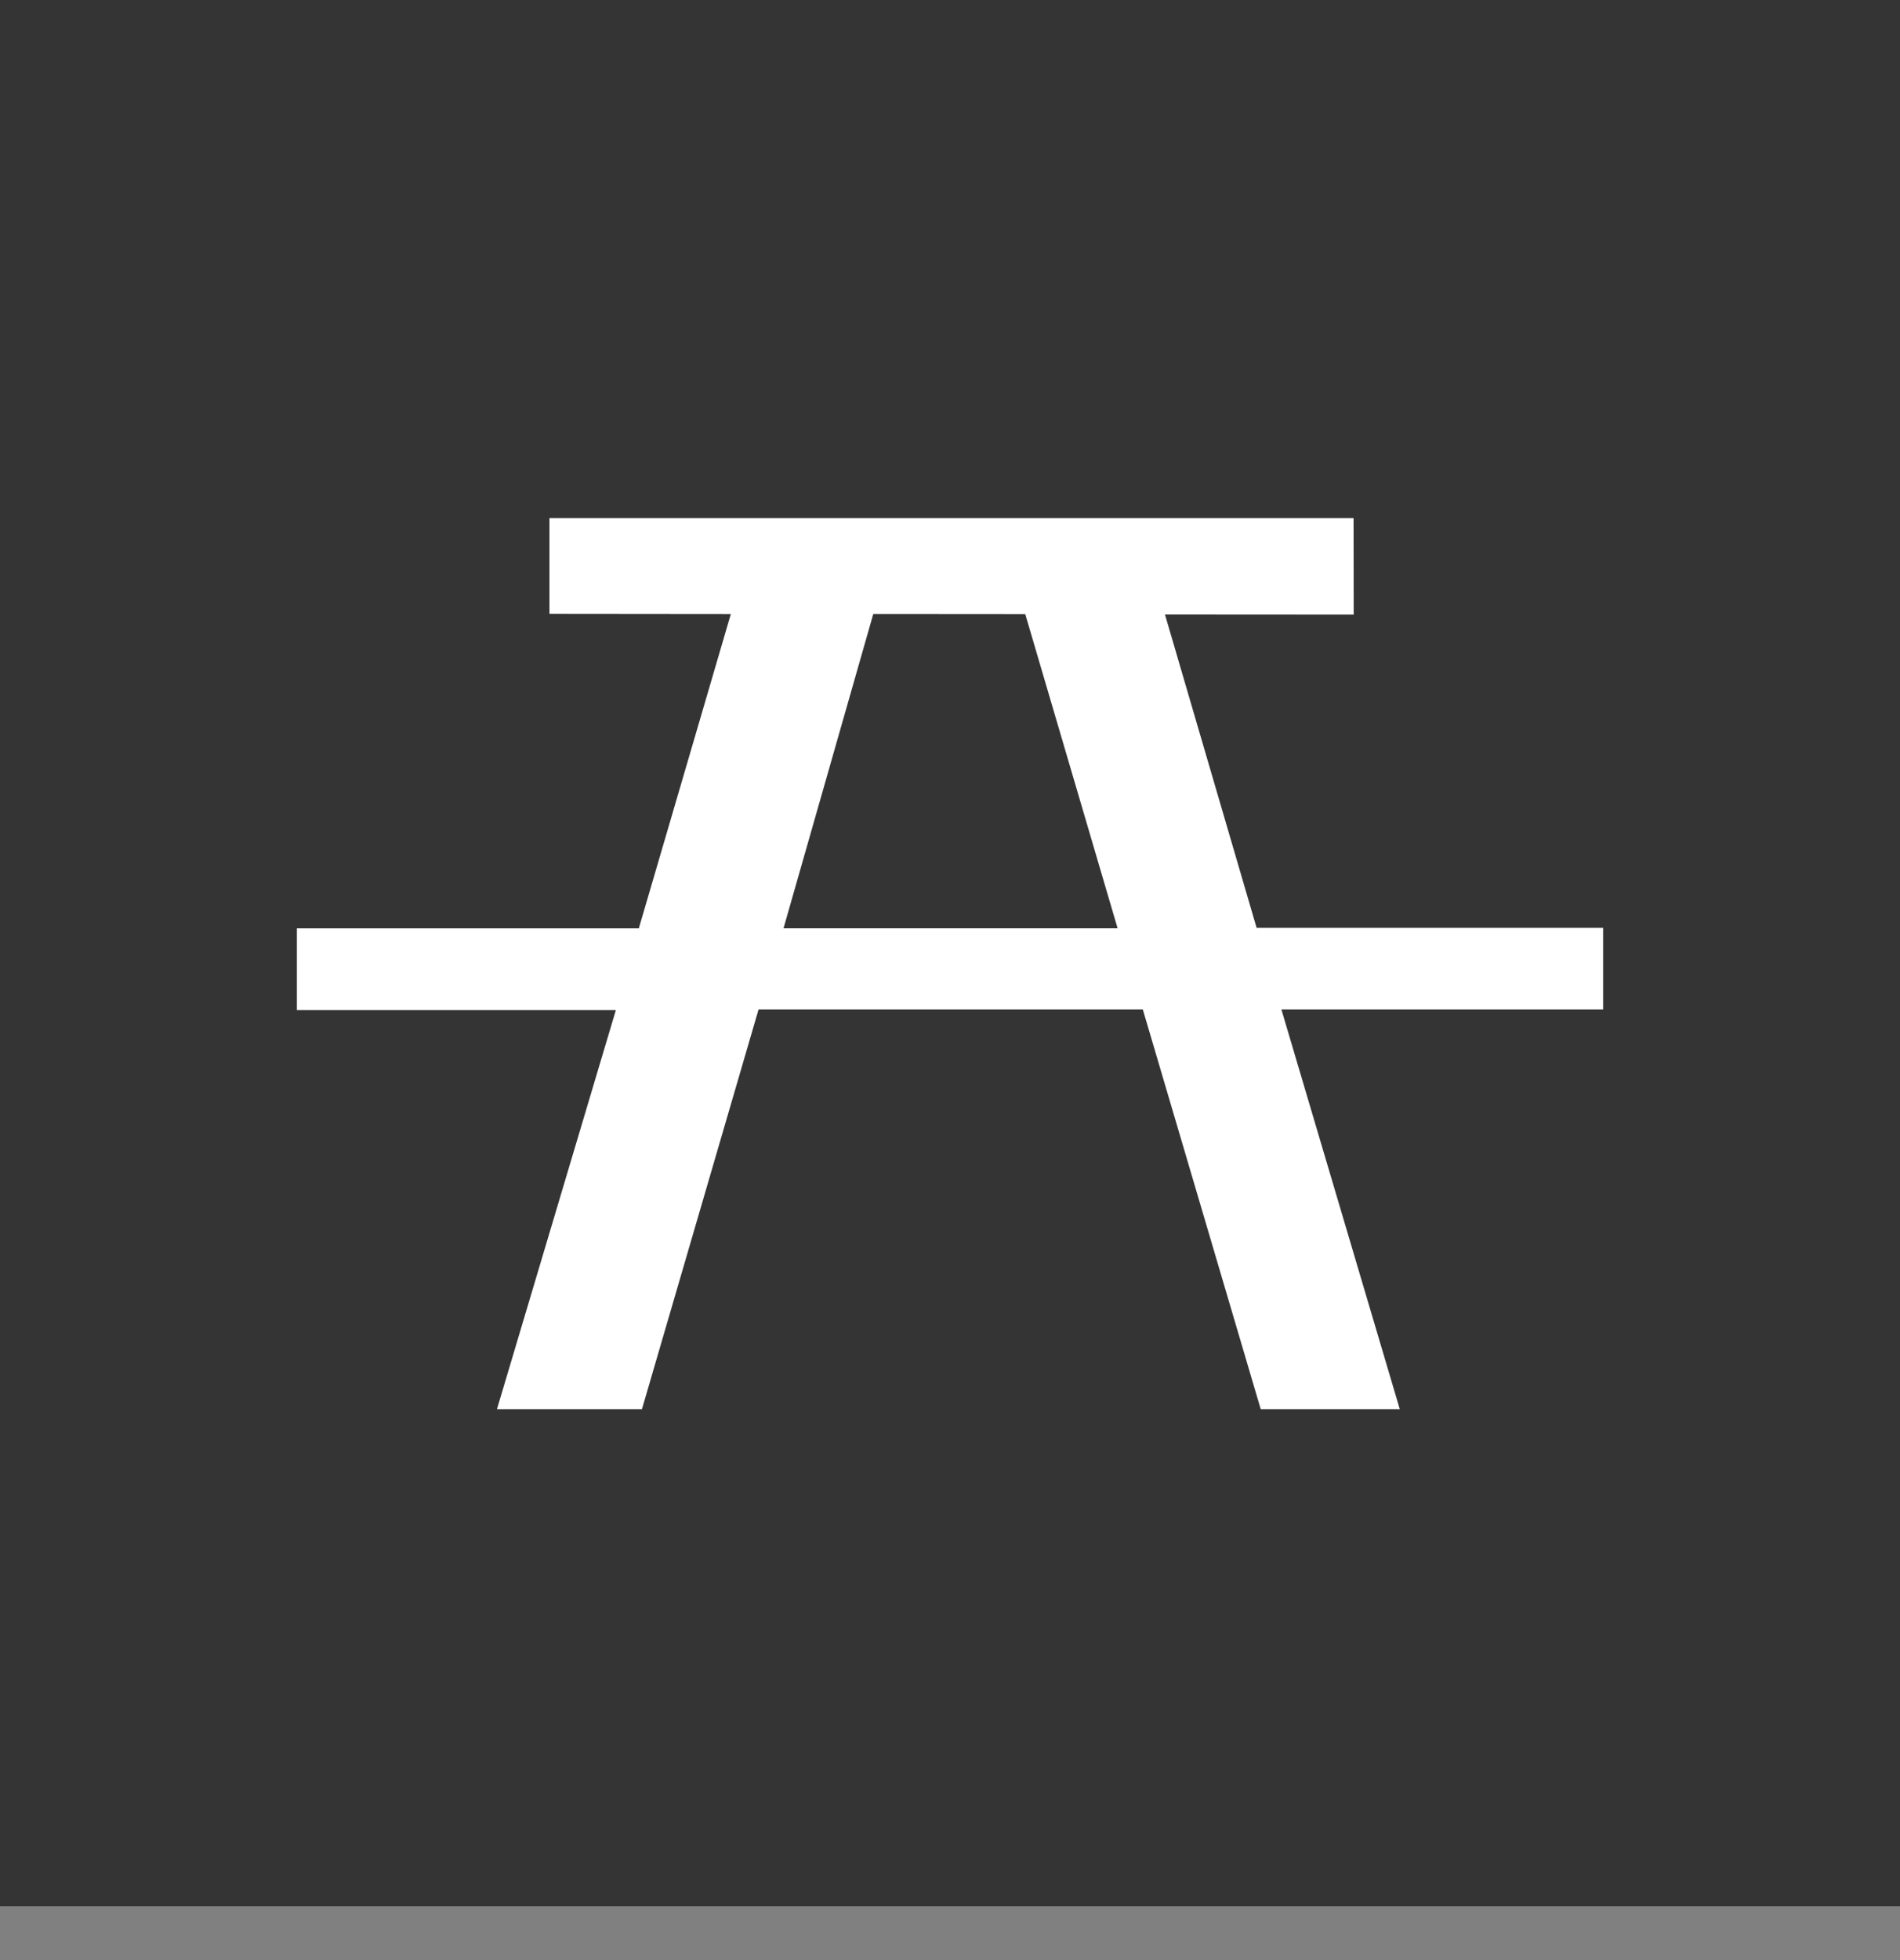 <svg width="32" height="33" viewBox="0 0 32 33" fill="none" xmlns="http://www.w3.org/2000/svg">
<rect x="0" y="0" width="32" height="33" fill="#808080" stroke="none"/>
<path d="M32 -0H0V32.092H32V-0Z" fill="#343434"/>
<path fill-rule="evenodd" clip-rule="evenodd" d="M5 15.63H10.759L12.309 10.337L9.254 10.334V8.724H22.797L22.799 10.346L19.62 10.344L21.164 15.621H27V16.994H21.581L23.575 23.724H21.233L19.247 16.994H12.776L10.812 23.724H8.37L10.373 17.004H5L5 15.63ZM18.823 15.629L17.267 10.338L14.708 10.336L13.196 15.629L18.823 15.629Z" fill="white"/>
</svg>
